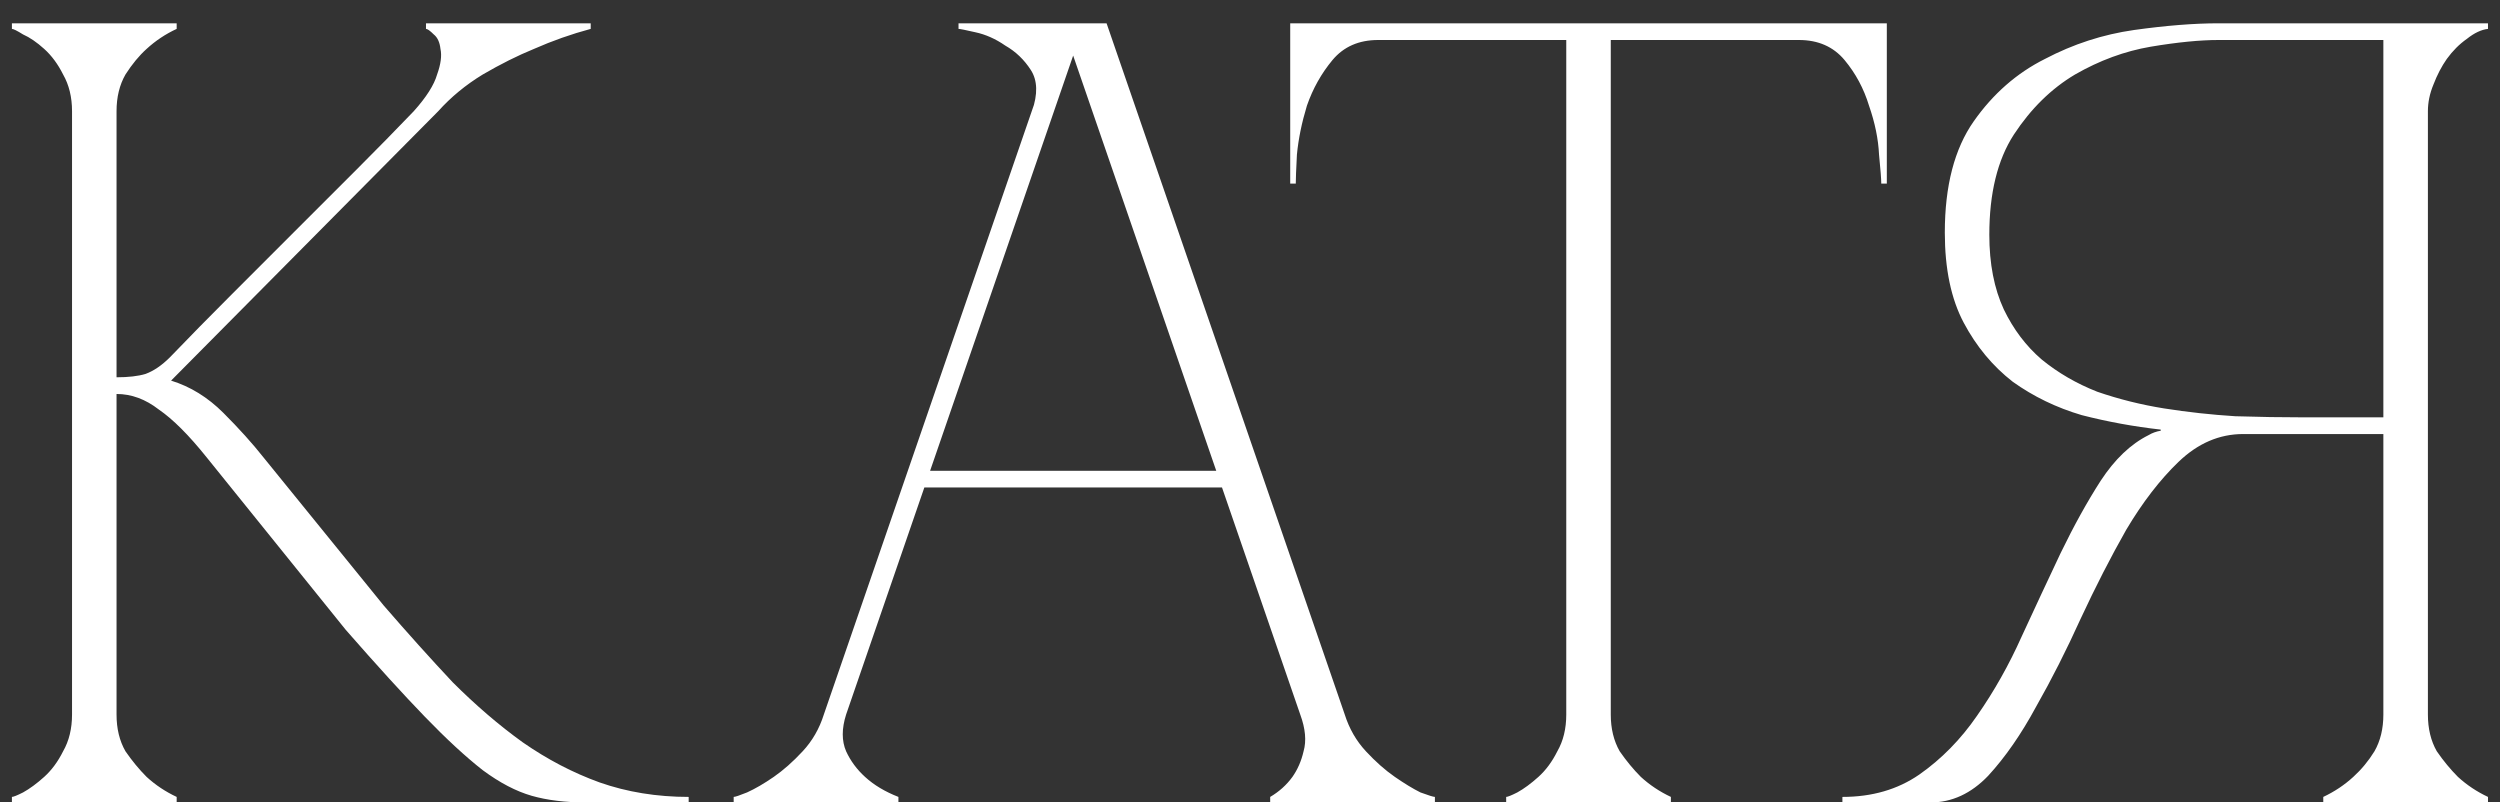 <?xml version="1.0" encoding="UTF-8"?> <svg xmlns="http://www.w3.org/2000/svg" width="81" height="26" viewBox="0 0 81 26" fill="none"><rect x="0" y="0" width="81" height="26" fill="#333333" stroke="none"/><path d="M5.507 11.575C6.132 10.925 6.793 10.252 7.491 9.555C8.188 8.858 8.873 8.172 9.546 7.499C10.244 6.802 10.917 6.129 11.566 5.48C12.239 4.807 12.852 4.181 13.405 3.604C13.814 3.148 14.066 2.751 14.162 2.414C14.283 2.078 14.319 1.801 14.271 1.585C14.247 1.368 14.175 1.212 14.054 1.116C13.934 0.996 13.85 0.936 13.802 0.936V0.755H19.139V0.936C18.514 1.104 17.901 1.32 17.3 1.585C16.771 1.801 16.218 2.078 15.641 2.414C15.088 2.751 14.607 3.148 14.198 3.604L5.543 12.332C6.168 12.524 6.733 12.873 7.238 13.378C7.743 13.883 8.176 14.363 8.537 14.82L12.431 19.617C13.201 20.506 13.946 21.336 14.667 22.105C15.413 22.85 16.17 23.5 16.939 24.053C17.733 24.605 18.562 25.038 19.428 25.351C20.317 25.663 21.279 25.82 22.313 25.82V26H18.995C18.322 26 17.733 25.928 17.228 25.784C16.723 25.639 16.194 25.363 15.641 24.954C15.088 24.521 14.463 23.944 13.766 23.223C13.069 22.502 12.215 21.564 11.205 20.41L6.697 14.82C6.12 14.099 5.603 13.582 5.147 13.27C4.714 12.933 4.257 12.765 3.776 12.765V23.151C3.776 23.608 3.872 24.005 4.065 24.341C4.281 24.654 4.509 24.93 4.75 25.171C5.038 25.435 5.363 25.651 5.724 25.82V26H0.386V25.82C0.434 25.82 0.554 25.772 0.747 25.675C0.963 25.555 1.192 25.387 1.432 25.171C1.672 24.954 1.877 24.678 2.045 24.341C2.237 24.005 2.334 23.608 2.334 23.151V3.604C2.334 3.148 2.237 2.751 2.045 2.414C1.877 2.078 1.672 1.801 1.432 1.585C1.192 1.368 0.963 1.212 0.747 1.116C0.554 0.996 0.434 0.936 0.386 0.936V0.755H5.724V0.936C5.363 1.104 5.038 1.32 4.75 1.585C4.509 1.801 4.281 2.078 4.065 2.414C3.872 2.751 3.776 3.148 3.776 3.604V12.224C4.161 12.224 4.473 12.188 4.714 12.116C4.978 12.019 5.243 11.839 5.507 11.575ZM34.41 0.755H35.853L43.57 23.151H42.128L34.41 0.755ZM26.692 23.151L34.41 0.755H35.131L27.414 23.151H26.692ZM27.414 23.151C27.269 23.608 27.269 24.005 27.414 24.341C27.558 24.654 27.762 24.93 28.027 25.171C28.315 25.435 28.676 25.651 29.109 25.82V26H23.771V25.82C23.819 25.82 23.964 25.772 24.204 25.675C24.468 25.555 24.757 25.387 25.07 25.171C25.382 24.954 25.695 24.678 26.007 24.341C26.32 24.005 26.548 23.608 26.692 23.151H27.414ZM43.57 23.151C43.715 23.608 43.943 24.005 44.255 24.341C44.568 24.678 44.88 24.954 45.193 25.171C45.506 25.387 45.782 25.555 46.023 25.675C46.287 25.772 46.443 25.82 46.491 25.82V26H41.154V25.82C41.442 25.651 41.683 25.435 41.875 25.171C42.044 24.93 42.164 24.654 42.236 24.341C42.332 24.005 42.296 23.608 42.128 23.151H43.57ZM29.794 15.253H39.711V15.794H29.794V15.253ZM33.436 3.604C33.629 3.051 33.617 2.607 33.4 2.27C33.184 1.933 32.907 1.669 32.571 1.477C32.258 1.26 31.934 1.116 31.597 1.044C31.285 0.972 31.104 0.936 31.056 0.936V0.755H35.131L33.436 3.604ZM52.189 23.151C52.189 23.608 52.286 24.005 52.478 24.341C52.694 24.654 52.923 24.93 53.163 25.171C53.452 25.435 53.776 25.651 54.137 25.82V26H48.8V25.82C48.847 25.82 48.968 25.772 49.16 25.675C49.377 25.555 49.605 25.387 49.845 25.171C50.086 24.954 50.29 24.678 50.458 24.341C50.651 24.005 50.747 23.608 50.747 23.151H52.189ZM52.189 0.755V23.151H50.747V0.755H52.189ZM44.652 0.755H58.284V1.296H44.652V0.755ZM58.284 0.755H61.133V5.949H60.953C60.953 5.804 60.929 5.492 60.881 5.011C60.857 4.506 60.749 3.977 60.556 3.424C60.388 2.871 60.123 2.378 59.763 1.945C59.402 1.513 58.909 1.296 58.284 1.296V0.755ZM44.652 1.296C44.027 1.296 43.534 1.513 43.173 1.945C42.813 2.378 42.536 2.871 42.344 3.424C42.176 3.977 42.068 4.506 42.02 5.011C41.995 5.492 41.983 5.804 41.983 5.949H41.803V0.755H44.652V1.296ZM69.612 14.099C69.732 14.027 69.864 13.979 70.008 13.955V13.919C69.143 13.822 68.289 13.666 67.448 13.45C66.63 13.209 65.885 12.849 65.212 12.368C64.563 11.863 64.034 11.226 63.625 10.457C63.216 9.687 63.012 8.713 63.012 7.535C63.012 6.021 63.325 4.819 63.95 3.929C64.575 3.039 65.344 2.366 66.258 1.909C67.171 1.429 68.133 1.116 69.143 0.972C70.177 0.828 71.09 0.755 71.884 0.755H80.611V0.936C80.395 0.96 80.166 1.068 79.926 1.26C79.685 1.429 79.469 1.645 79.277 1.909C79.108 2.15 78.964 2.426 78.844 2.739C78.724 3.027 78.664 3.316 78.664 3.604V23.151C78.664 23.608 78.76 24.005 78.952 24.341C79.168 24.654 79.397 24.93 79.637 25.171C79.926 25.435 80.25 25.651 80.611 25.82V26H75.274V25.82C75.634 25.651 75.959 25.435 76.247 25.171C76.512 24.93 76.74 24.654 76.933 24.341C77.125 24.005 77.221 23.608 77.221 23.151V14.063H72.677C71.908 14.063 71.21 14.363 70.585 14.964C69.984 15.541 69.419 16.275 68.89 17.164C68.385 18.054 67.893 19.016 67.412 20.049C66.955 21.059 66.474 22.009 65.969 22.898C65.488 23.788 64.971 24.533 64.418 25.134C63.865 25.712 63.24 26 62.543 26H59.694V25.82C60.656 25.82 61.485 25.579 62.182 25.098C62.904 24.593 63.529 23.956 64.058 23.187C64.611 22.394 65.092 21.54 65.5 20.627C65.933 19.689 66.354 18.787 66.763 17.922C67.195 17.032 67.628 16.251 68.061 15.578C68.518 14.88 69.035 14.387 69.612 14.099ZM77.221 13.522V1.296H71.884C71.283 1.296 70.549 1.368 69.684 1.513C68.842 1.657 68.025 1.958 67.231 2.414C66.462 2.871 65.801 3.52 65.248 4.362C64.719 5.179 64.454 6.261 64.454 7.607C64.454 8.545 64.611 9.351 64.923 10.024C65.236 10.673 65.645 11.214 66.15 11.647C66.678 12.079 67.279 12.428 67.953 12.693C68.65 12.933 69.371 13.113 70.117 13.233C70.886 13.354 71.655 13.438 72.425 13.486C73.194 13.51 73.927 13.522 74.624 13.522H77.221Z" fill="white"></path></svg> 